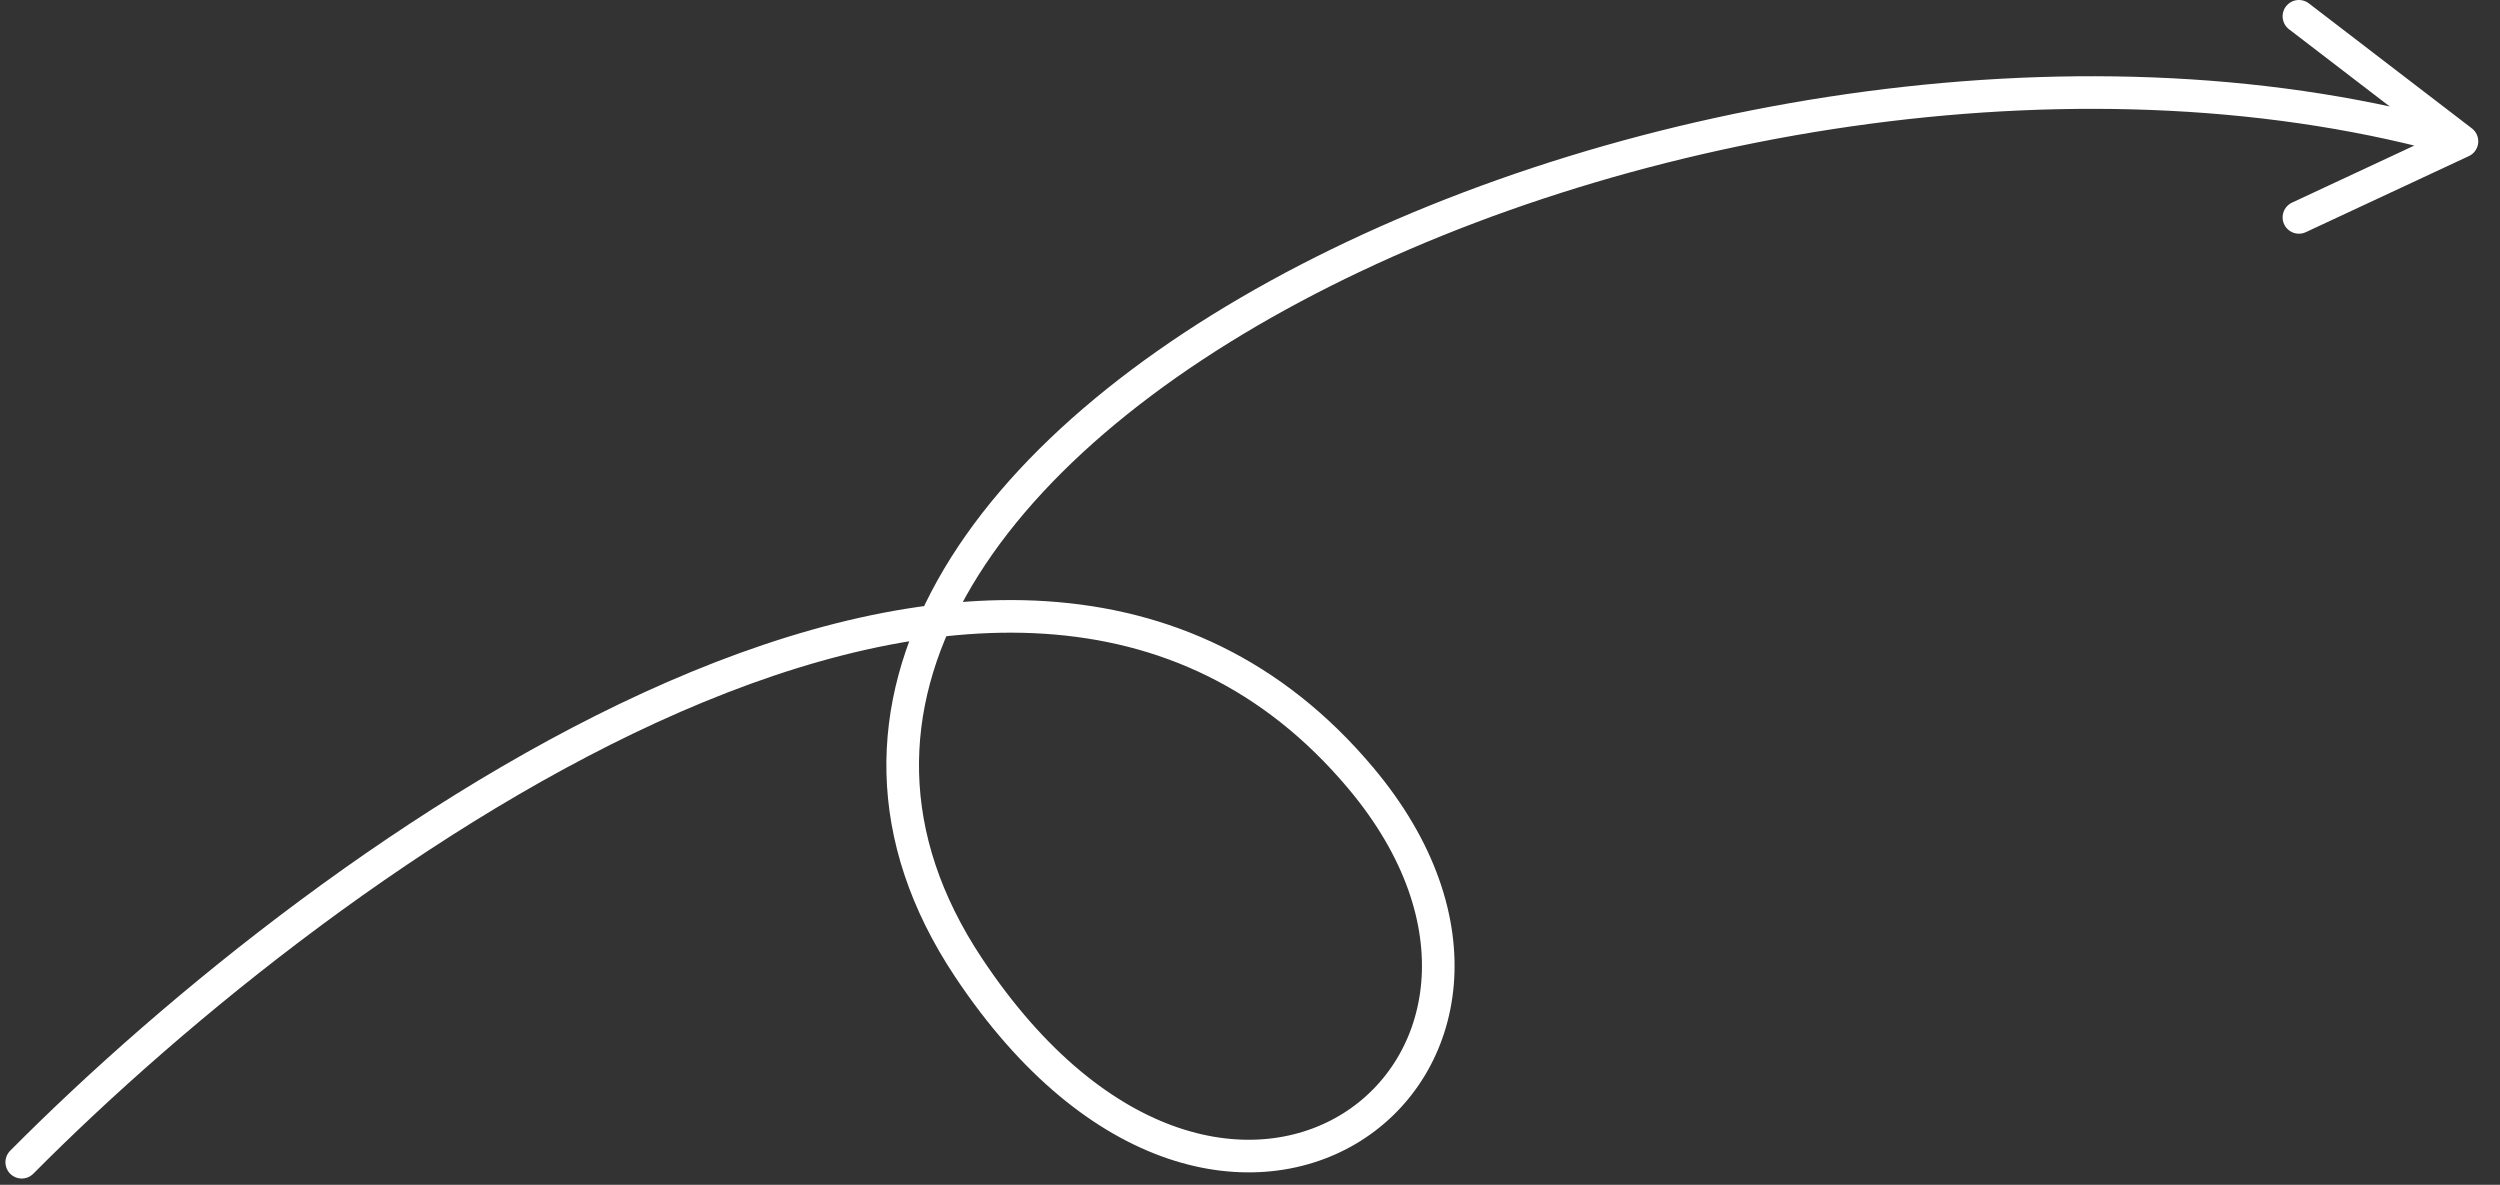 <?xml version="1.0" encoding="UTF-8"?> <svg xmlns="http://www.w3.org/2000/svg" width="230" height="109" viewBox="0 0 230 109" fill="none"><rect x="0" y="0" width="230" height="109" fill="#333333" stroke="none"/><path d="M2 106.924C30.177 78.537 92.74 32.952 125.185 71.573C147.337 97.942 113 125 89.09 88.992C57.221 41 158.5 -6.5 226.5 13.002M226.5 13.002L211.5 20M226.5 13.002L211.5 1.5" stroke="white" stroke-width="3" stroke-linecap="round"></path></svg> 